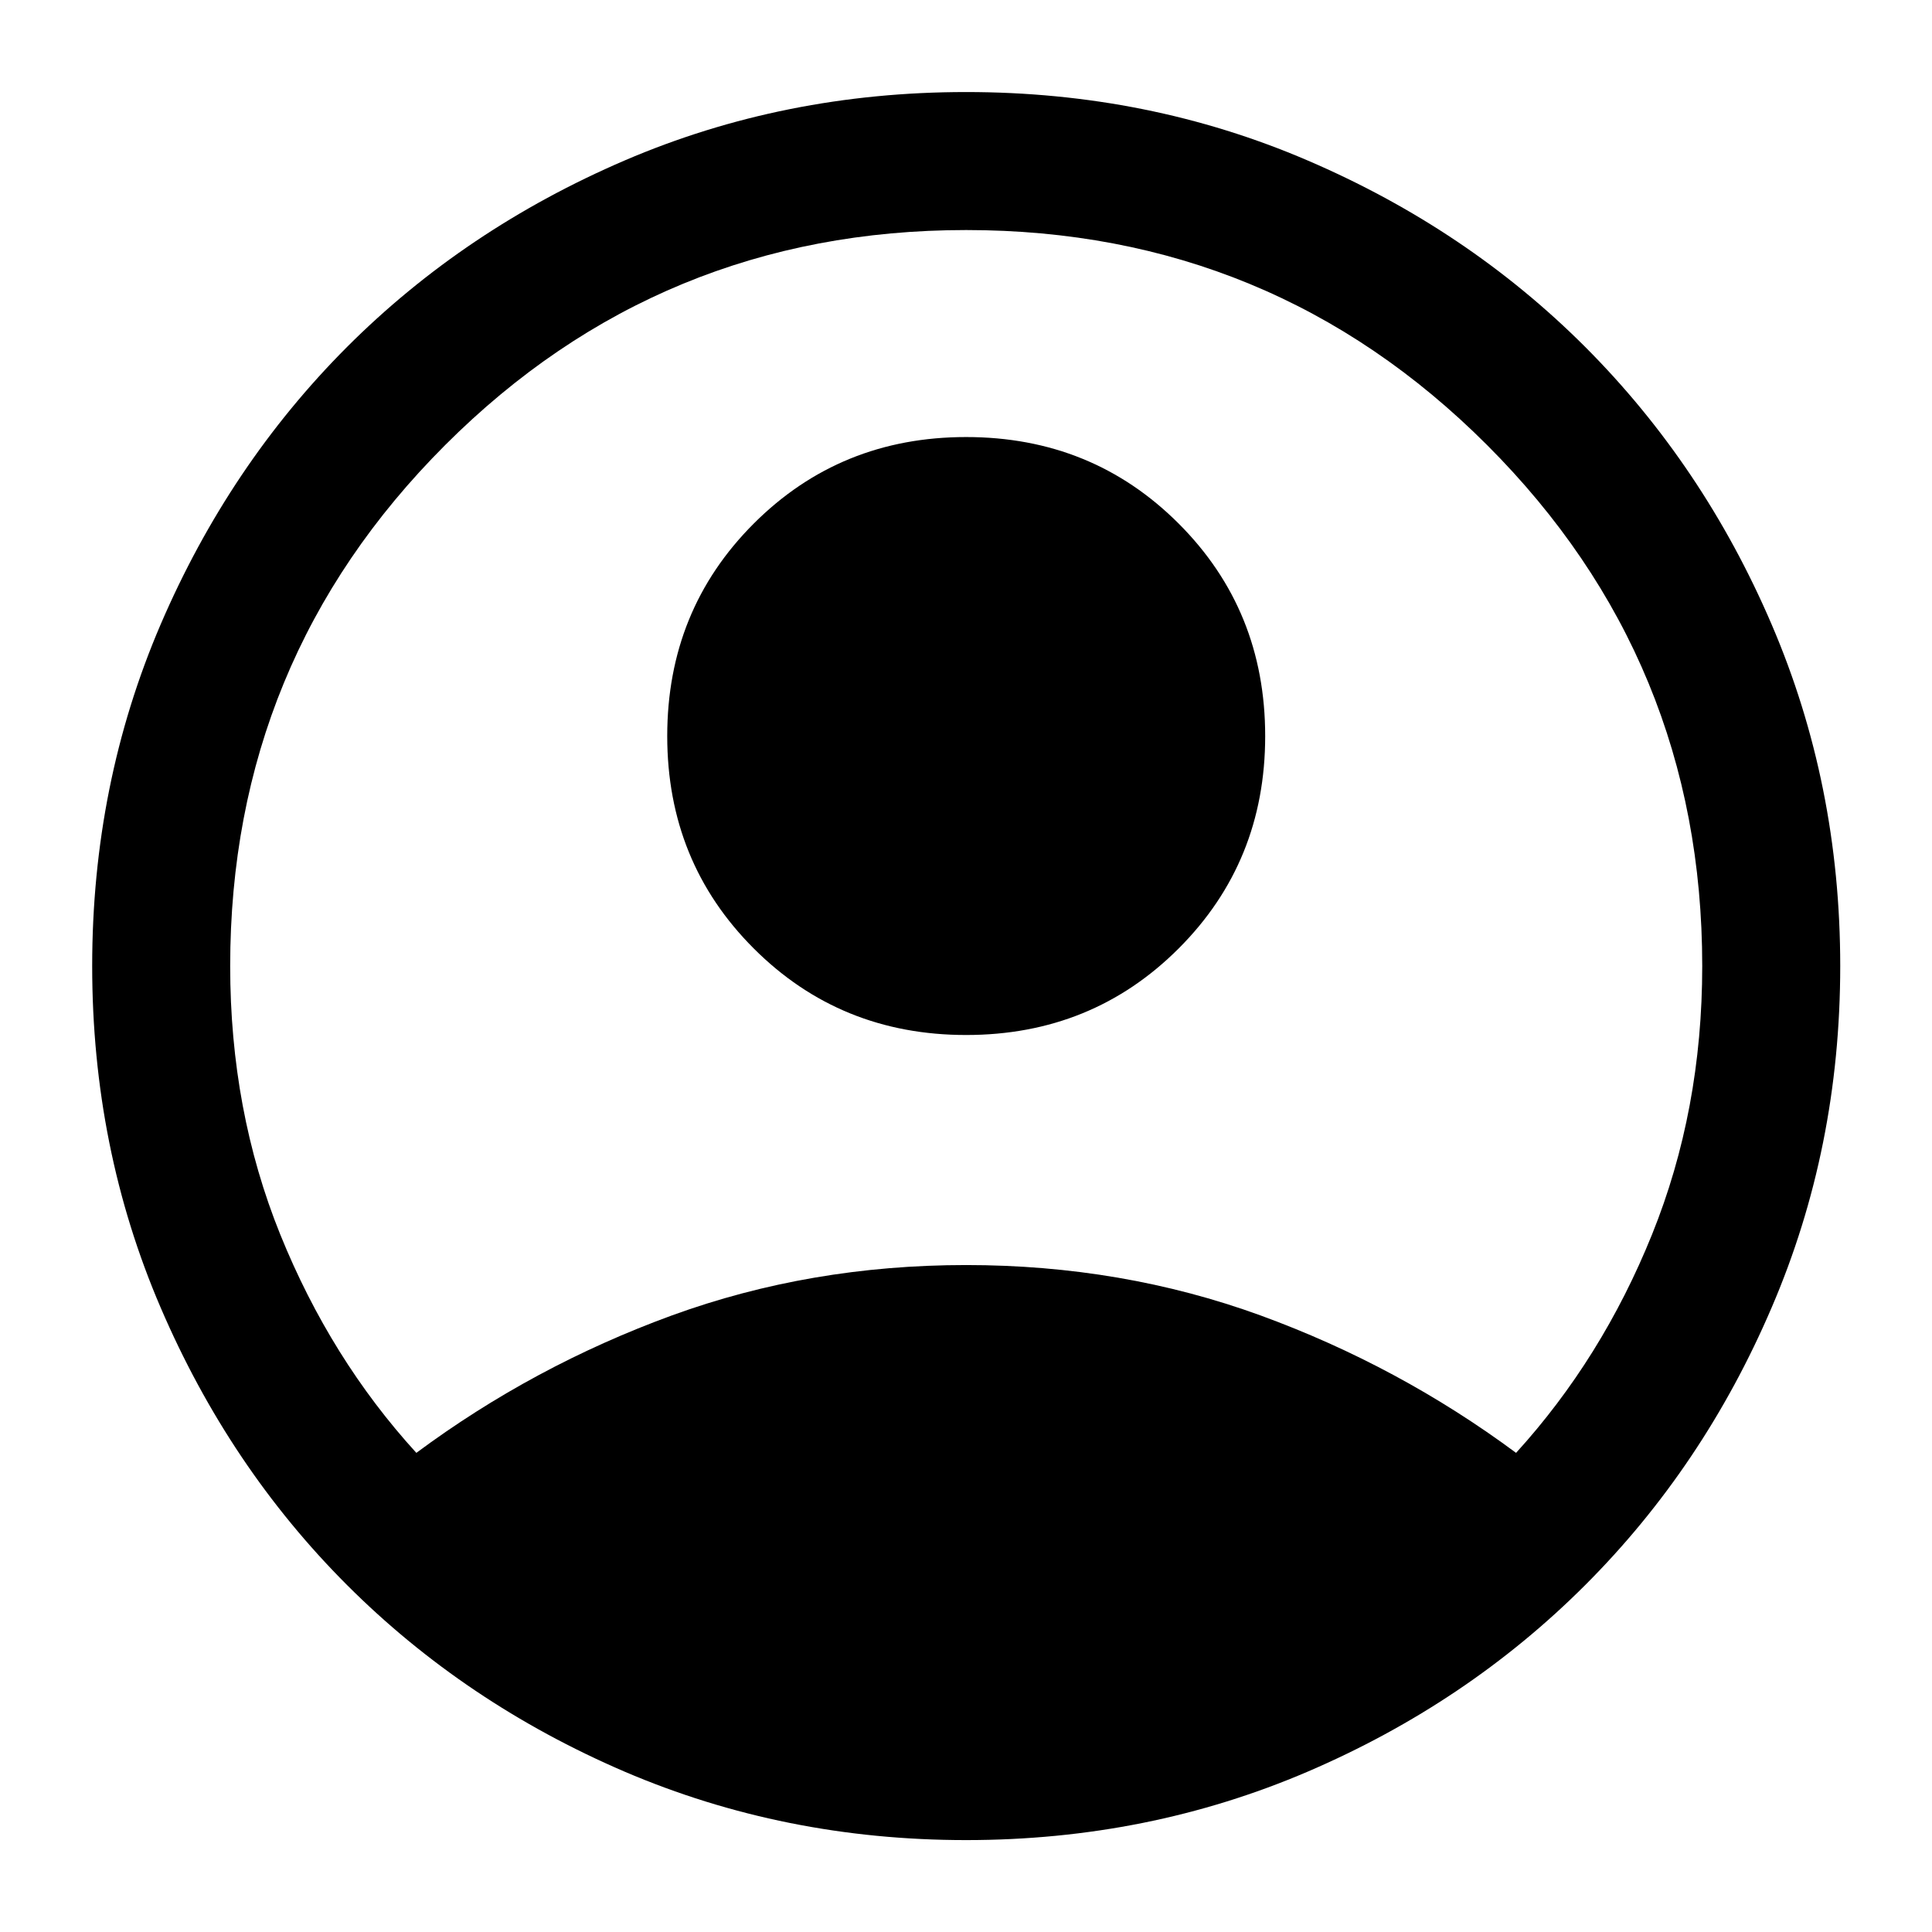 <svg width="14" height="14" viewBox="0 0 14 14" fill="none" xmlns="http://www.w3.org/2000/svg">
<path d="M3.017 10.528C3.583 10.108 4.201 9.776 4.869 9.532C5.537 9.289 6.247 9.167 7.001 9.167C7.755 9.167 8.466 9.289 9.134 9.532C9.802 9.776 10.419 10.108 10.986 10.528C11.4 10.073 11.729 9.546 11.971 8.946C12.213 8.347 12.335 7.699 12.335 7C12.335 5.523 11.815 4.264 10.776 3.225C9.737 2.186 8.479 1.667 7.001 1.667C5.524 1.667 4.265 2.186 3.226 3.225C2.187 4.264 1.668 5.523 1.668 7C1.668 7.699 1.789 8.347 2.031 8.946C2.274 9.546 2.602 10.073 3.017 10.528ZM7.001 7.5C6.393 7.5 5.88 7.291 5.462 6.873C5.044 6.455 4.835 5.942 4.835 5.334C4.835 4.725 5.044 4.212 5.462 3.794C5.88 3.376 6.393 3.167 7.001 3.167C7.61 3.167 8.123 3.376 8.541 3.794C8.959 4.212 9.168 4.725 9.168 5.334C9.168 5.942 8.959 6.455 8.541 6.873C8.123 7.291 7.61 7.5 7.001 7.5ZM7.001 13.334C6.122 13.334 5.297 13.168 4.526 12.838C3.756 12.507 3.085 12.056 2.515 11.486C1.945 10.916 1.495 10.246 1.164 9.475C0.833 8.705 0.668 7.88 0.668 7C0.668 6.121 0.833 5.296 1.164 4.525C1.495 3.755 1.945 3.085 2.515 2.514C3.085 1.944 3.756 1.494 4.526 1.163C5.297 0.832 6.122 0.667 7.001 0.667C7.881 0.667 8.706 0.832 9.476 1.163C10.247 1.494 10.917 1.944 11.487 2.514C12.057 3.085 12.508 3.755 12.838 4.525C13.169 5.296 13.335 6.121 13.335 7C13.335 7.88 13.169 8.705 12.838 9.475C12.508 10.246 12.057 10.916 11.487 11.486C10.917 12.056 10.247 12.507 9.476 12.838C8.706 13.168 7.881 13.334 7.001 13.334Z" fill="black"/>
</svg>
